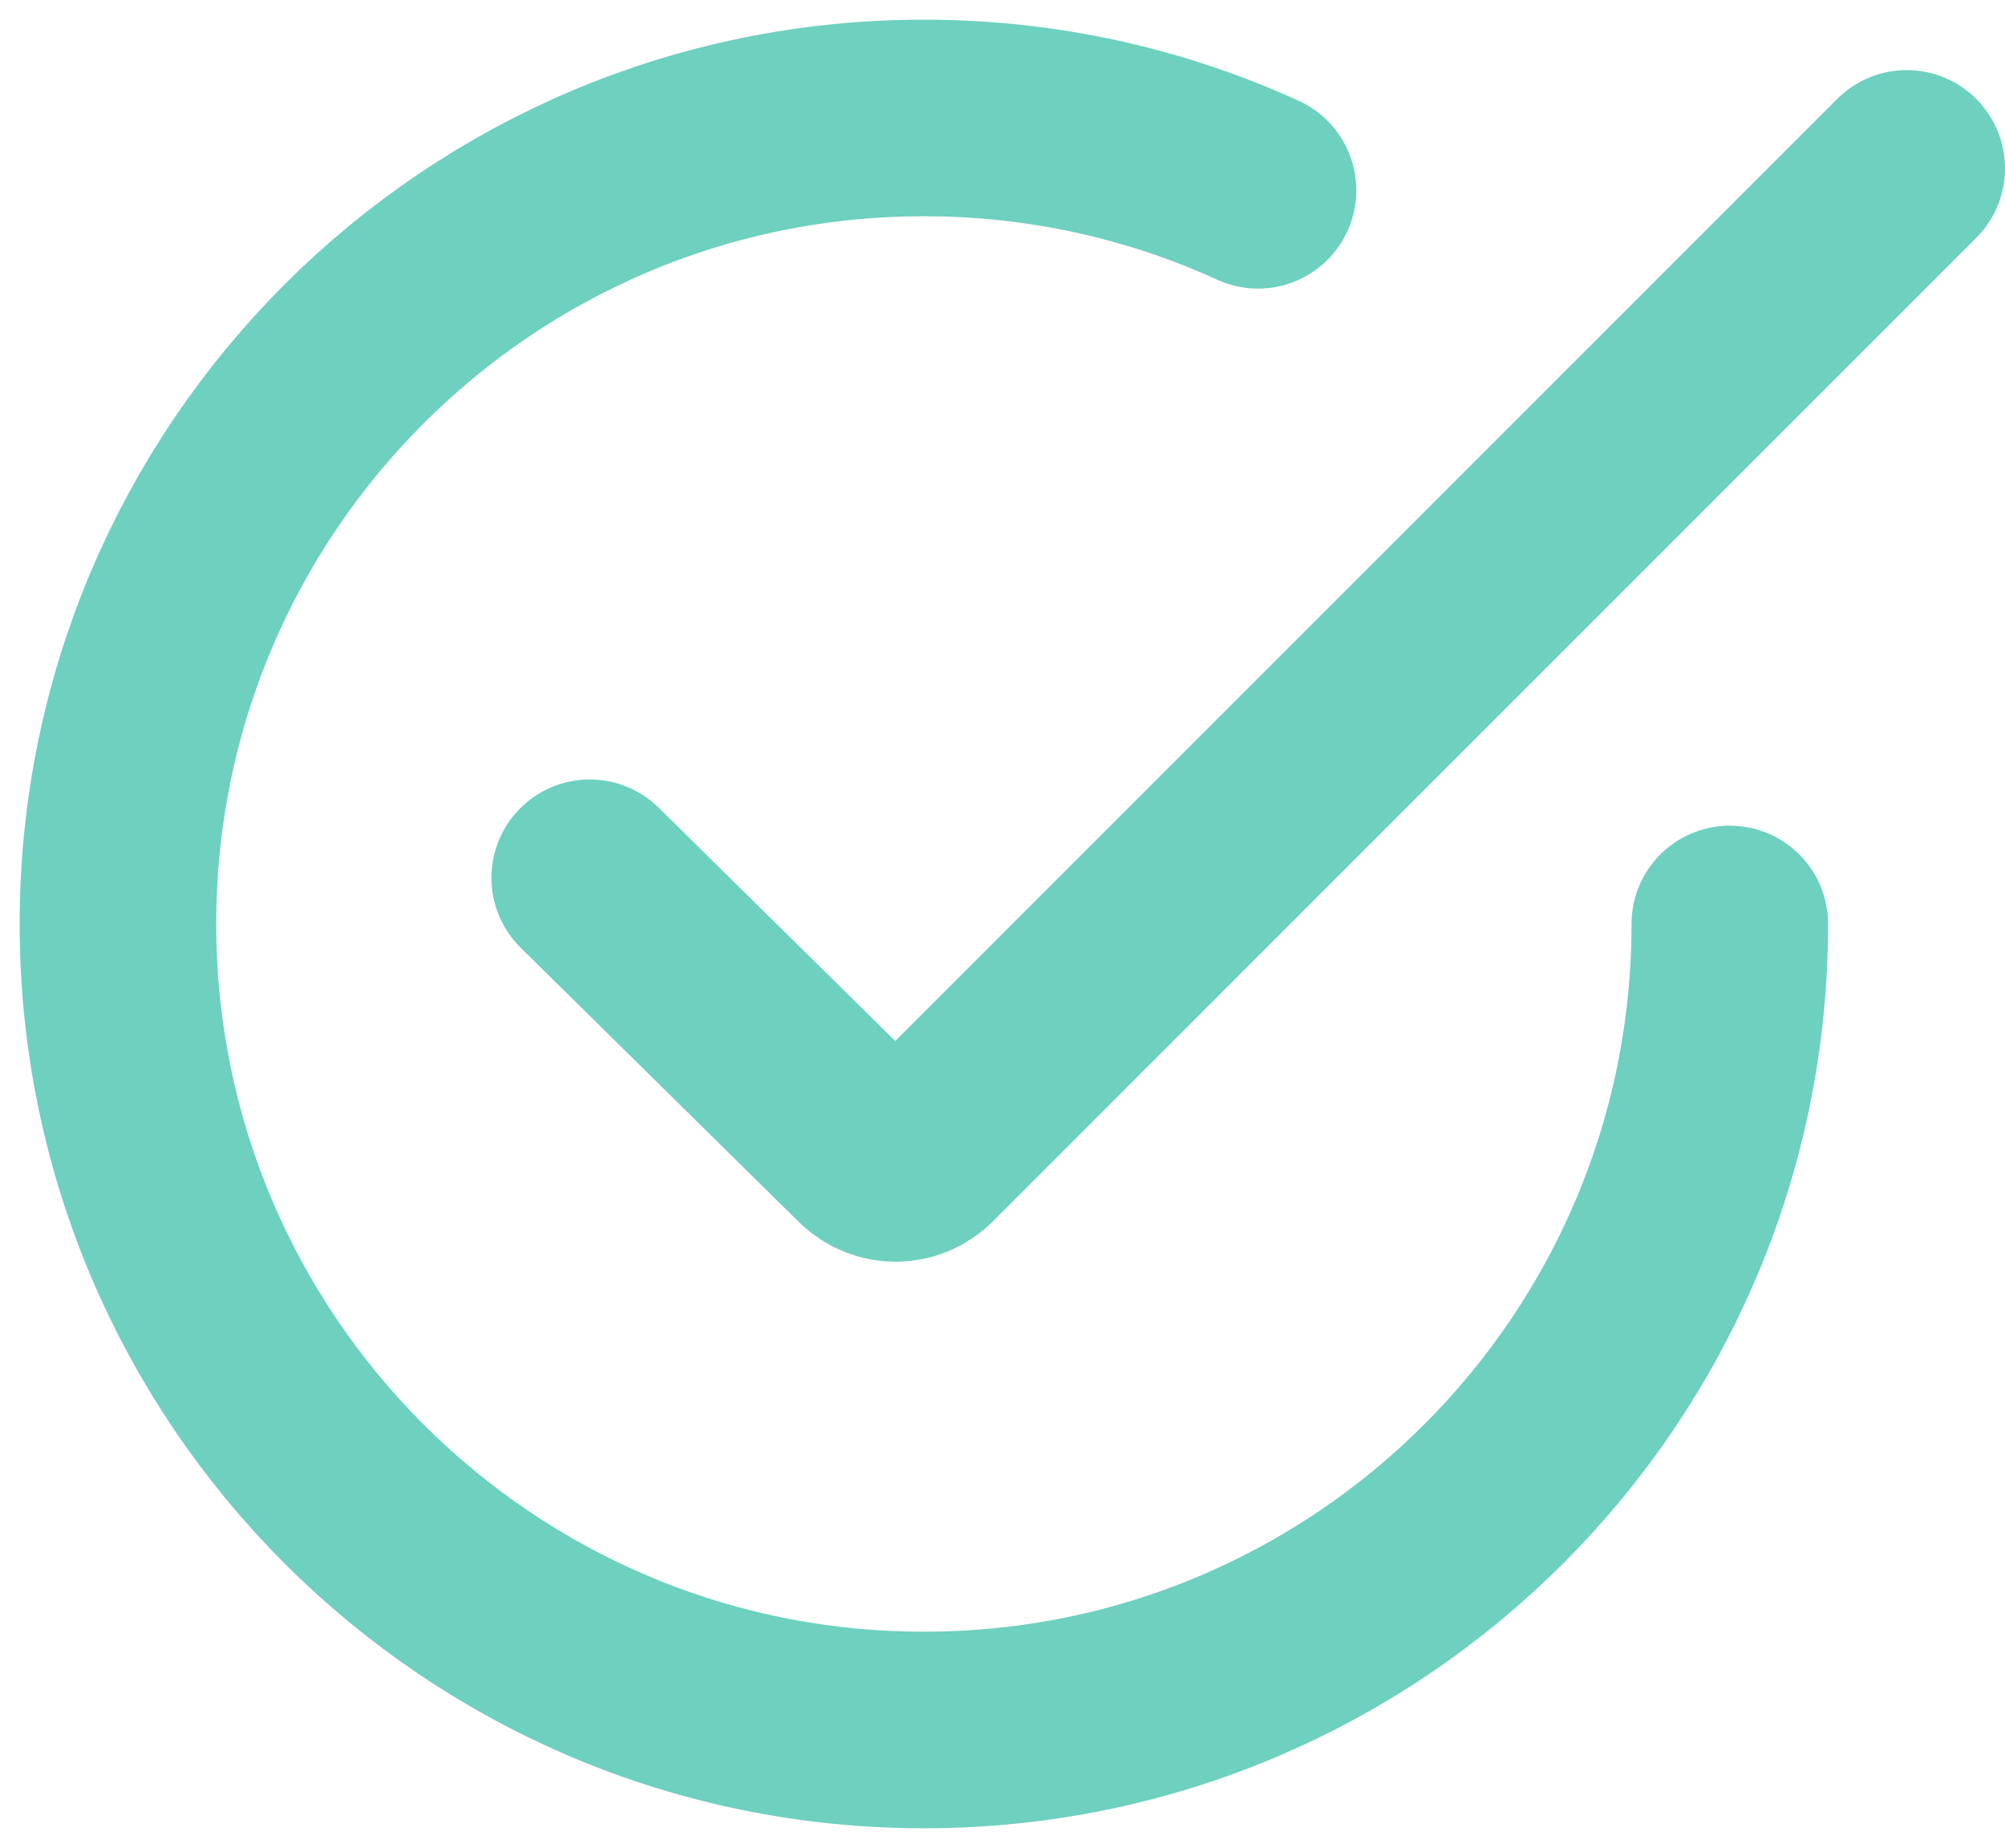 <?xml version="1.0" encoding="UTF-8"?> <svg xmlns="http://www.w3.org/2000/svg" width="51" height="47" viewBox="0 0 51 47" fill="none"><path d="M15 22.325L22.078 29.302C22.469 29.688 23.098 29.686 23.487 29.297L48.5 4.283" stroke="#6ED0BF" stroke-width="5" stroke-linecap="round"></path><path d="M44 23.5C44 34.822 34.822 44 23.5 44C12.178 44 3 34.822 3 23.5C3 12.178 12.178 3 23.5 3C26.532 3 29.41 3.658 32 4.84" stroke="#6ED0BF" stroke-width="5" stroke-linecap="round"></path></svg> 